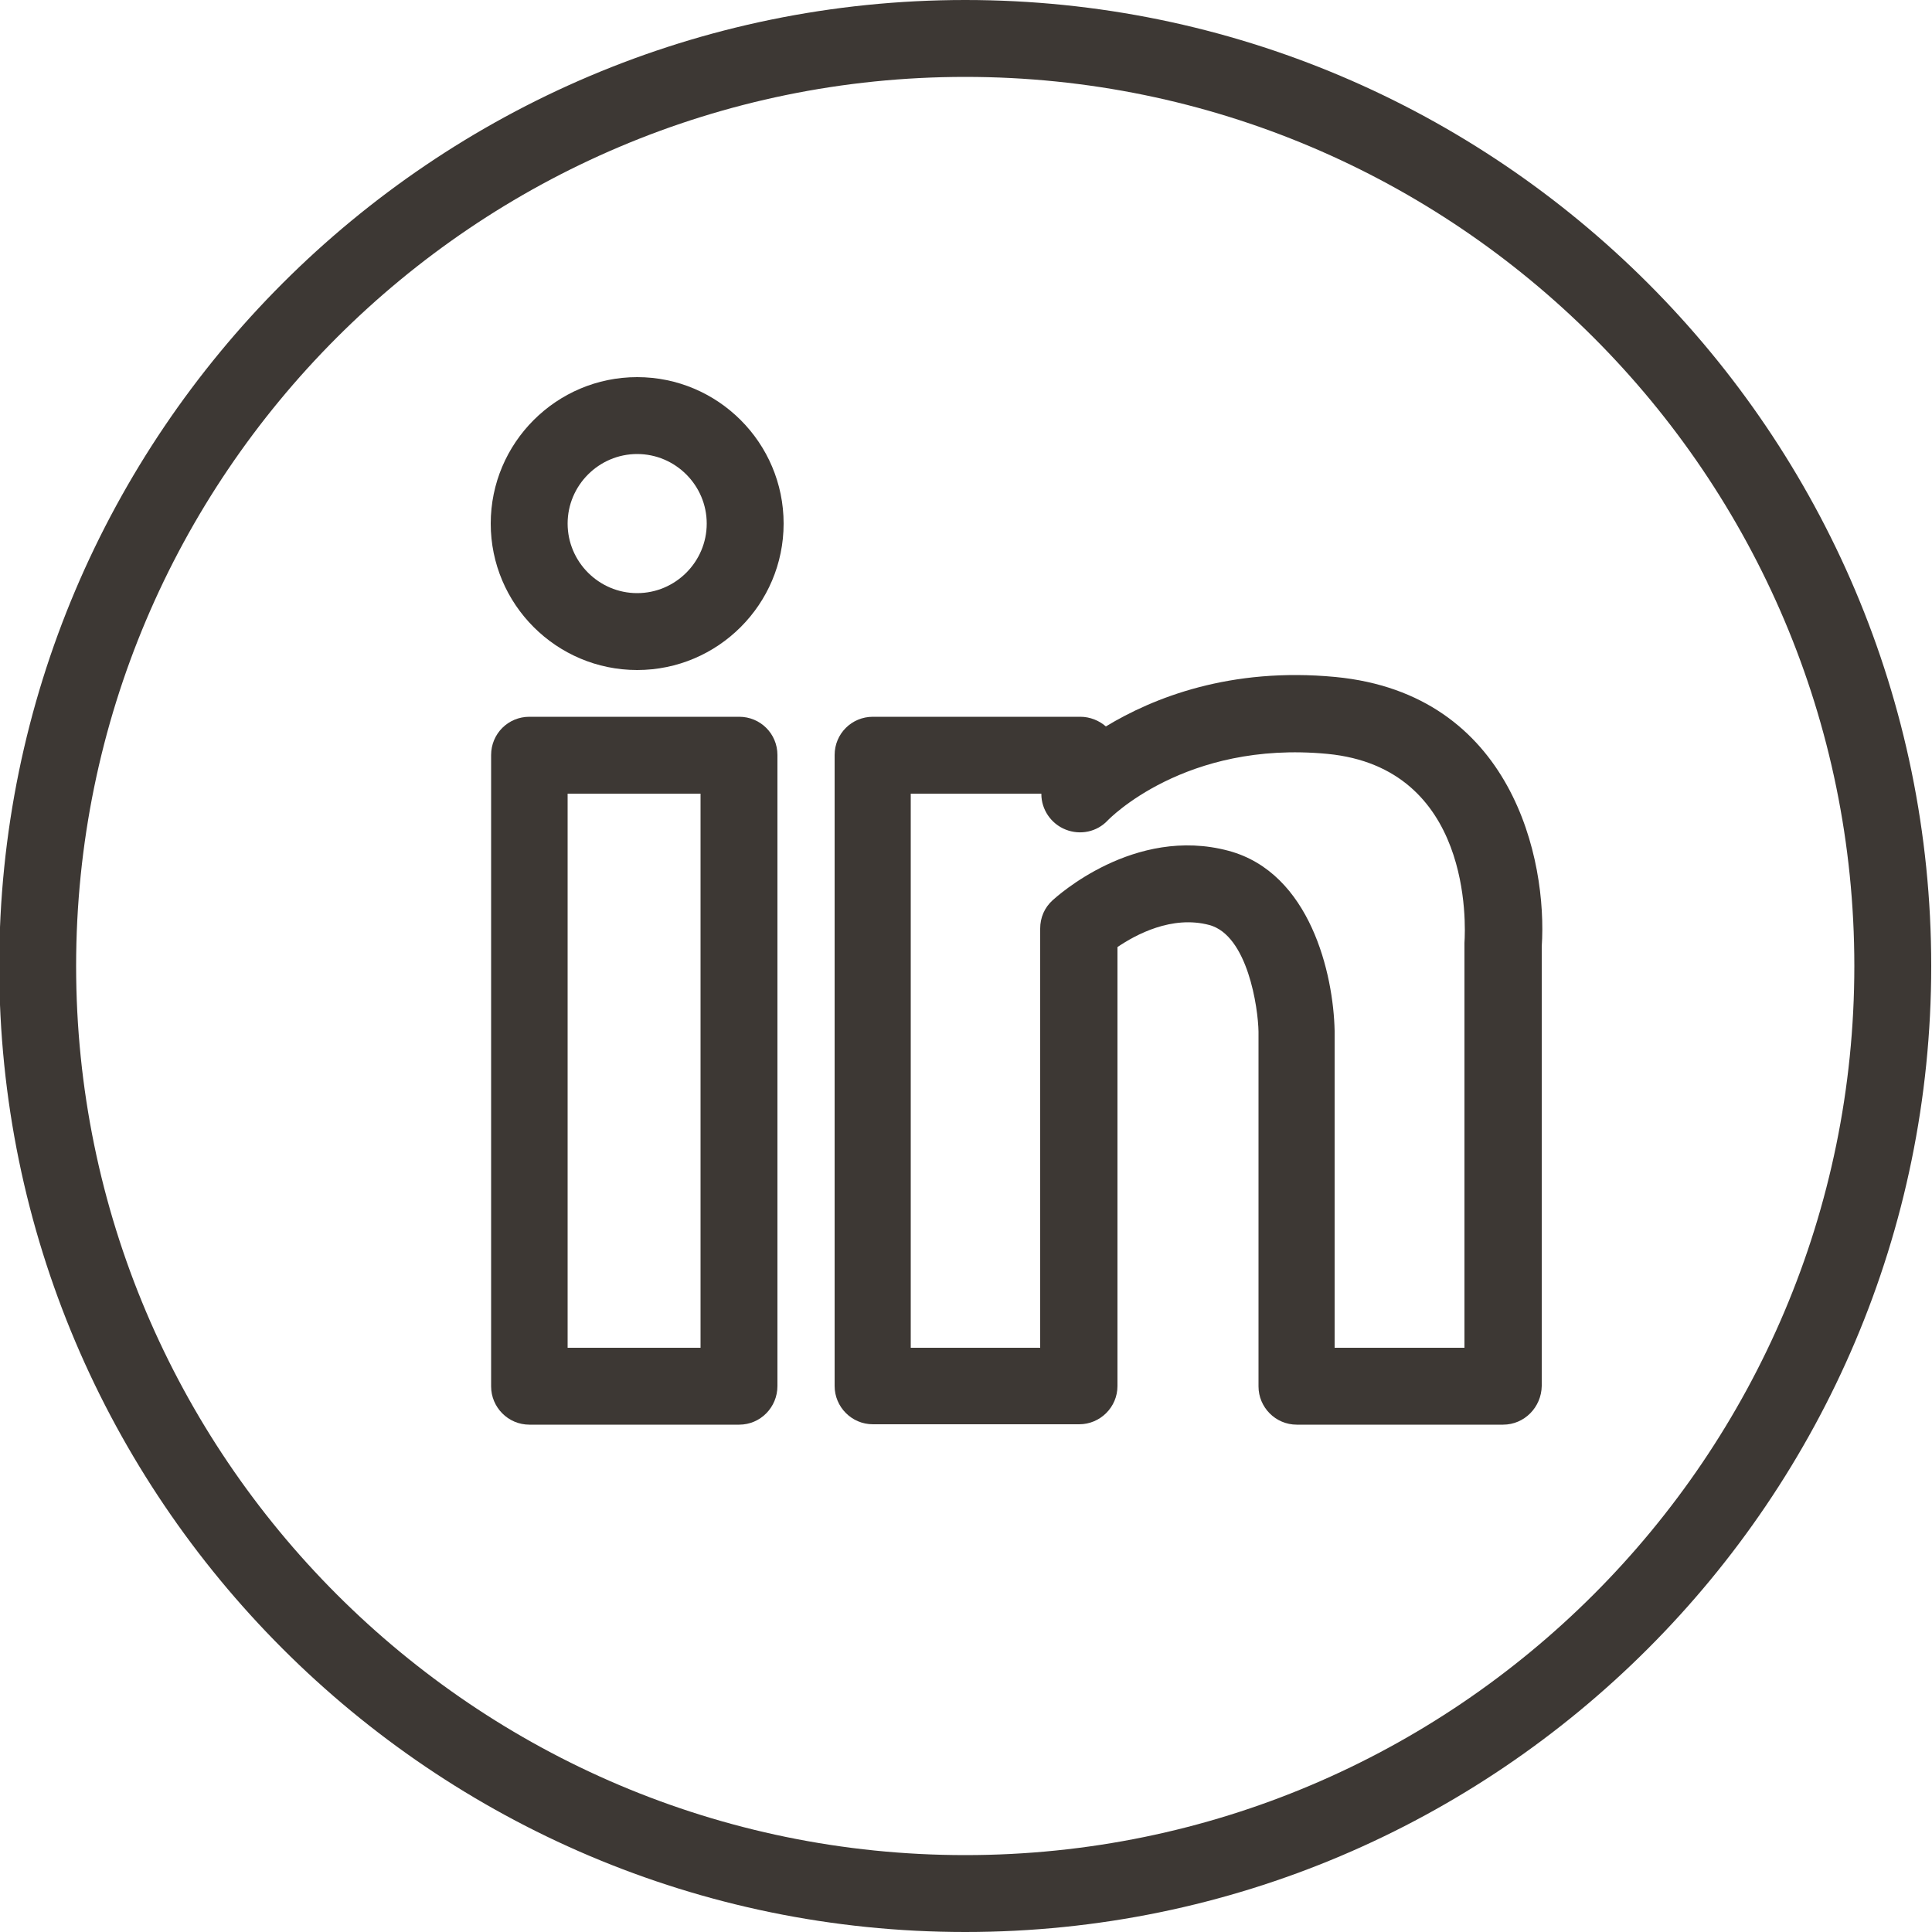 <?xml version="1.0" encoding="utf-8"?>
<!-- Generator: Adobe Illustrator 22.1.0, SVG Export Plug-In . SVG Version: 6.00 Build 0)  -->
<svg version="1.1" id="Calque_1" xmlns="http://www.w3.org/2000/svg" xmlns:xlink="http://www.w3.org/1999/xlink" x="0px" y="0px"
	 viewBox="0 0 500 500" style="enable-background:new 0 0 500 500;" xml:space="preserve">
<style type="text/css">
	.st0{fill:#3D3834;}
</style>
<g>
	<g>
		<g>
			<path class="st0" d="M164.9,173.4c-20.9,0-37.9-17-37.9-37.9s17-37.9,37.9-37.9s37.9,17,37.9,37.9S185.8,173.4,164.9,173.4z
				 M164.9,117.5c-9.9,0-18,8.1-18,18s8.1,18,18,18s18-8.1,18-18S174.8,117.5,164.9,117.5z"/>
		</g>
		<g>
			<path class="st0" d="M191.3,368.7H137c-5.5,0-9.9-4.5-9.9-9.9V195.4c0-5.5,4.4-9.9,9.9-9.9h54.3c5.5,0,9.9,4.4,9.9,9.9v163.3
				C201.2,364.2,196.8,368.7,191.3,368.7z M146.9,348.8h34.4V205.4h-34.4V348.8z"/>
		</g>
		<g>
			<path class="st0" d="M389,368.7h-53.4c-5.5,0-9.9-4.5-9.9-9.9V267c-0.1-6.2-2.8-24.9-12.7-27.6c-9.7-2.6-19.1,2.5-23.8,5.7v113.6
				c0,5.5-4.5,9.9-9.9,9.9h-53.4c-5.5,0-9.9-4.5-9.9-9.9V195.4c0-5.5,4.4-9.9,9.9-9.9h53.7c2.5,0,4.9,1,6.6,2.5
				c12.2-7.4,32.2-15.4,59.4-12.8c45.8,4.4,54.9,47.3,53.4,69.8v113.7C398.9,364.2,394.5,368.7,389,368.7z M345.5,348.8h33.5V244.7
				c0-0.2,0-0.5,0-0.7c0.3-4.6,2-45.3-35.5-48.9c-36.9-3.5-56.6,17-56.8,17.2c-2.8,3-7.1,3.9-10.9,2.4c-3.8-1.5-6.3-5.2-6.3-9.2
				v-0.1h-33.8v143.4h33.5V240.3c0-2.8,1.1-5.4,3.2-7.3c0.9-0.8,21.1-19.4,45.6-12.8c21.1,5.7,27.1,31.9,27.4,46.6V348.8z"/>
		</g>
	</g>
	<g>
		<path class="st0" d="M249.8,500c-137.8,0-250-112.2-250-250c0-137.8,112.2-250,250-250s250,112.1,250,250
			C499.8,387.8,387.6,500,249.8,500z M249.8,19.9C122.9,19.9,19.7,123.1,19.7,250c0,126.9,103.2,230.1,230.1,230.1
			S479.9,376.9,479.9,250C479.9,123.1,376.7,19.9,249.8,19.9z"/>
	</g>
</g>
</svg>
